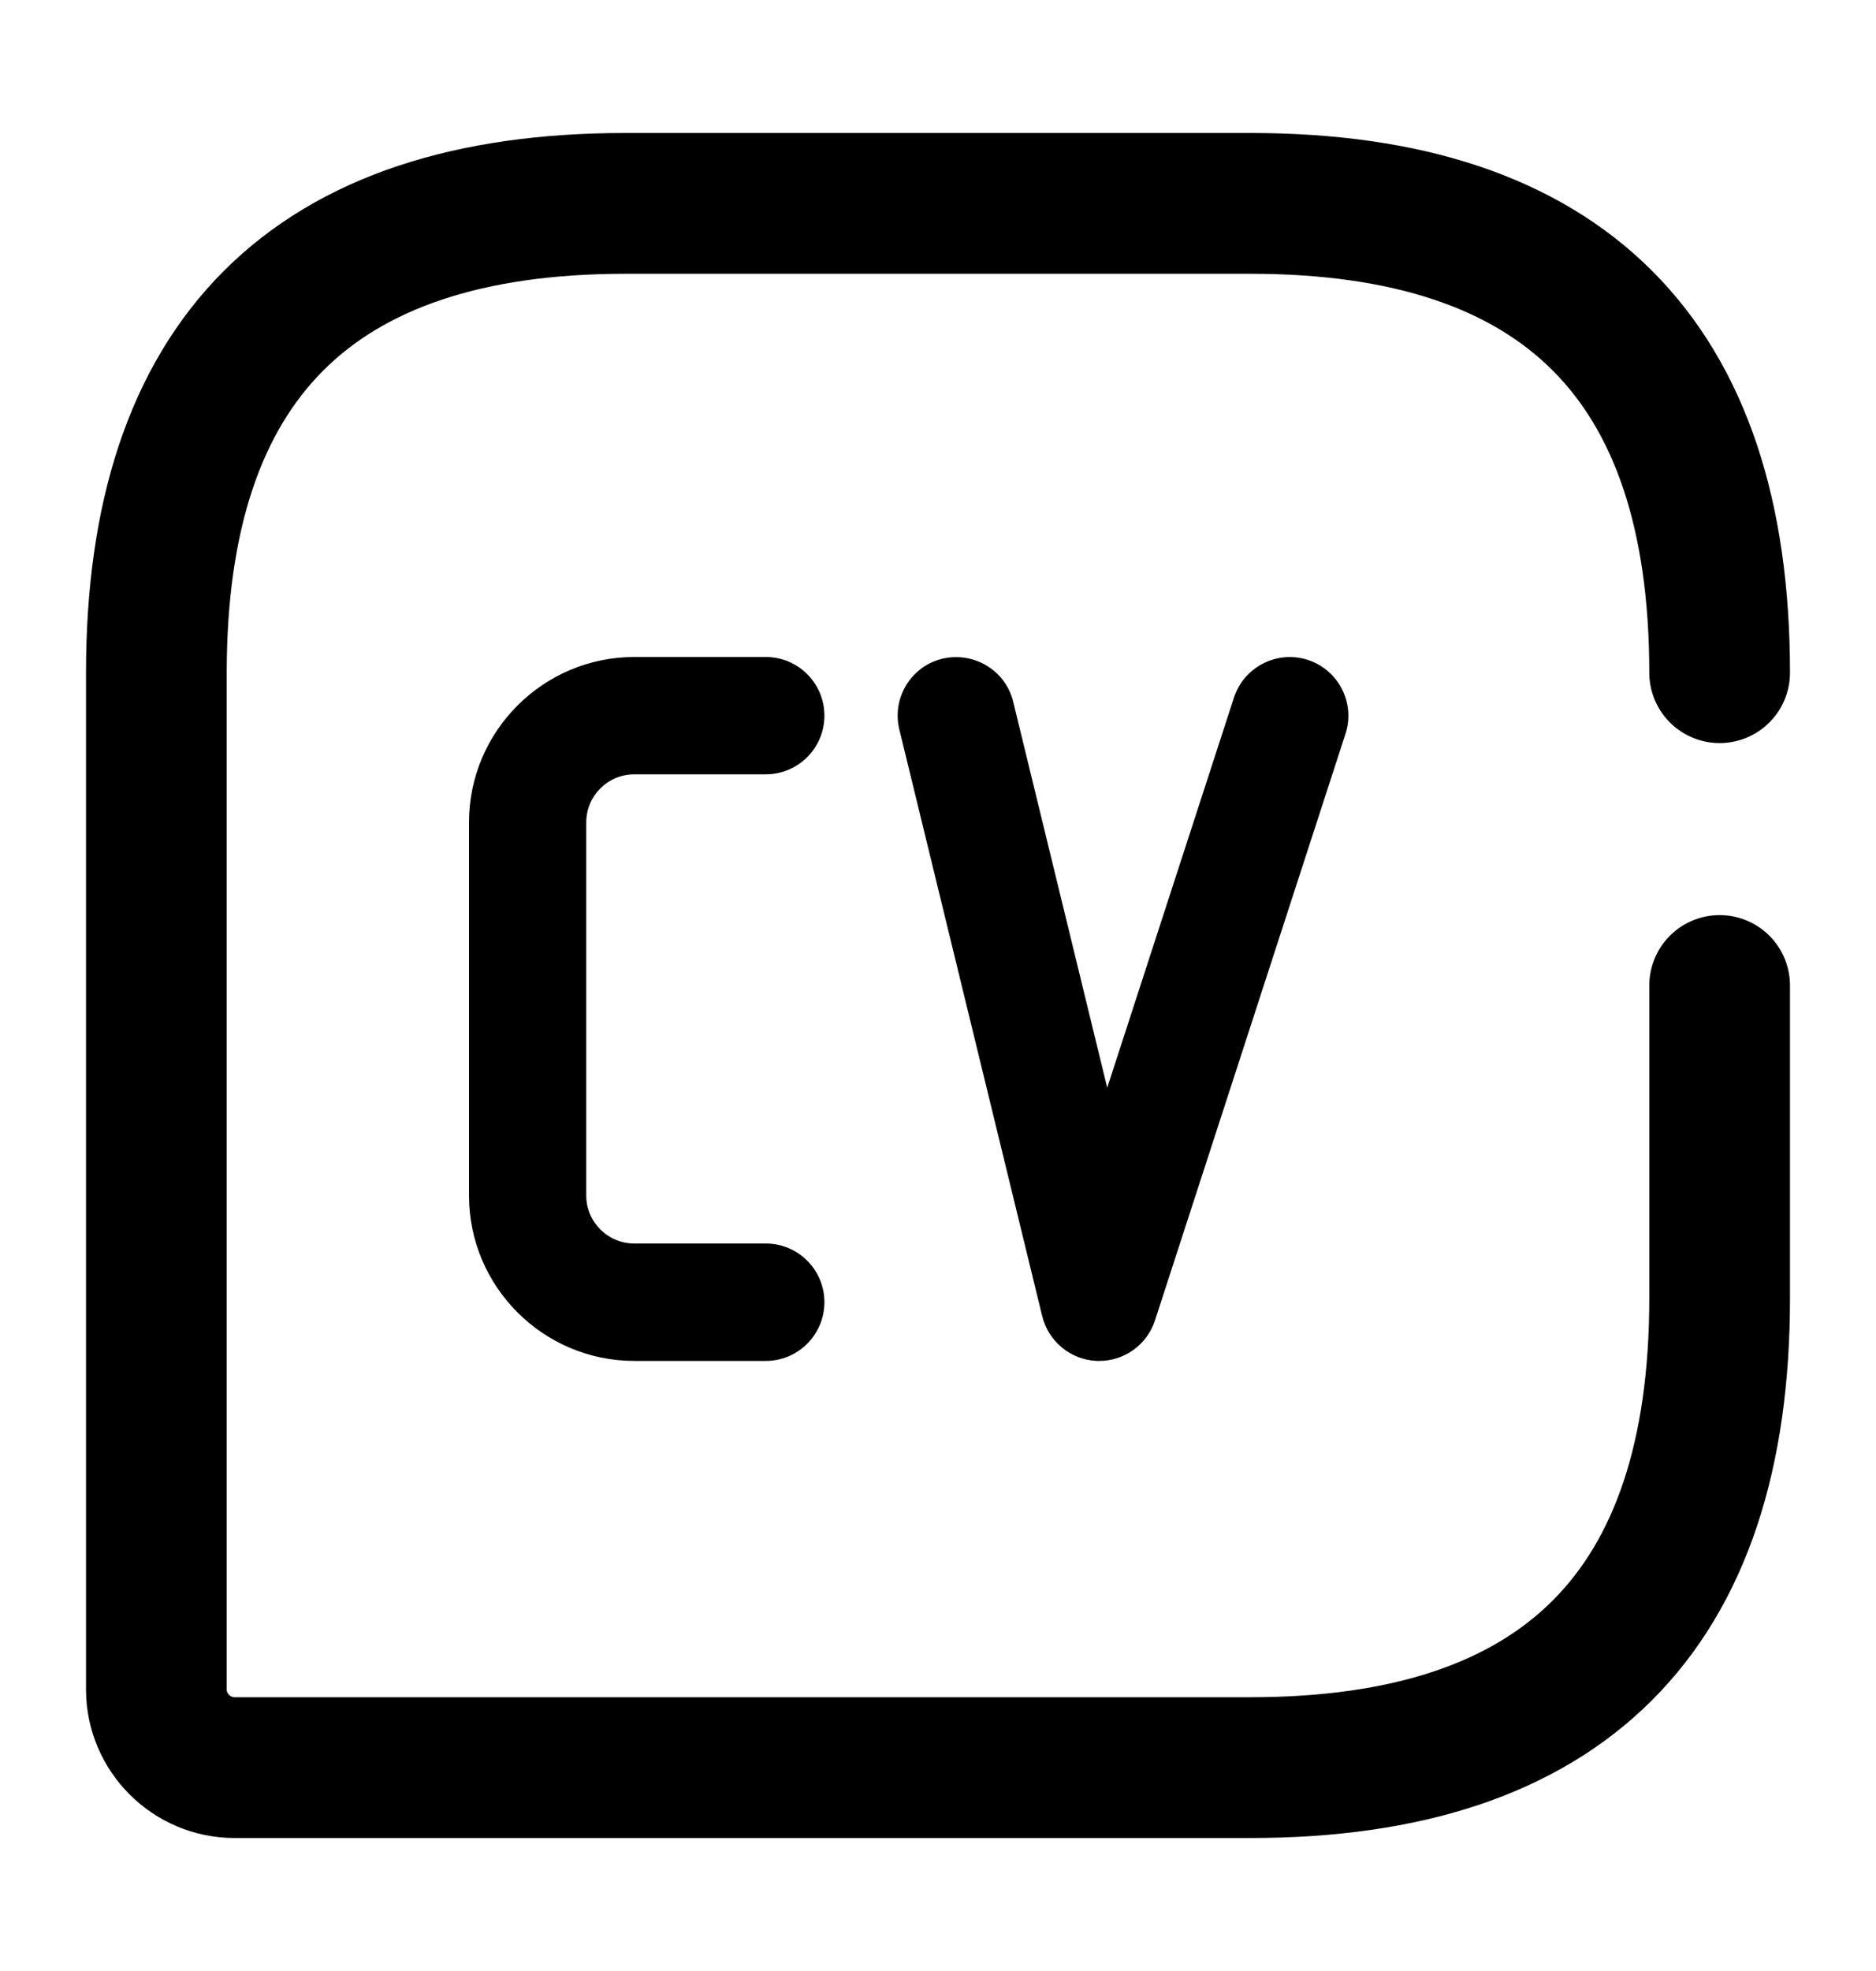 <svg width="20" height="21" viewBox="0 0 20 21" fill="none" xmlns="http://www.w3.org/2000/svg">
                                        <path d="M18.333 7.167C18.333 3.833 16.667 2.167 13.333 2.167H6.667C3.333 2.167 1.667 3.833 1.667 7.167V18C1.667 18.458 2.042 18.833 2.5 18.833H13.333C16.667 18.833 18.333 17.167 18.333 13.833V10.5" stroke="#000000" stroke-width="1.5" stroke-linecap="round" stroke-linejoin="round"></path>
                                        <path d="M8.164 14.5H6.763C5.791 14.5 5 13.709 5 12.738V8.762C5 7.791 5.791 7 6.762 7H8.164C8.509 7 8.789 7.28 8.789 7.625C8.789 7.97 8.509 8.25 8.164 8.25H6.762C6.479 8.25 6.25 8.48 6.25 8.762V12.738C6.25 13.02 6.48 13.249 6.762 13.249H8.164C8.509 13.249 8.789 13.529 8.789 13.874C8.789 14.219 8.509 14.5 8.164 14.5Z" fill="#000000"></path>
                                        <path d="M11.719 14.5C11.711 14.5 11.703 14.5 11.695 14.5C11.416 14.489 11.178 14.295 11.111 14.023L9.588 7.773C9.506 7.438 9.711 7.099 10.047 7.018C10.383 6.94 10.721 7.142 10.802 7.478L11.804 11.589L13.155 7.433C13.262 7.105 13.614 6.925 13.943 7.031C14.271 7.138 14.451 7.491 14.344 7.819L12.313 14.069C12.229 14.326 11.989 14.5 11.719 14.5Z" fill="#000000"></path>
                                    </svg>